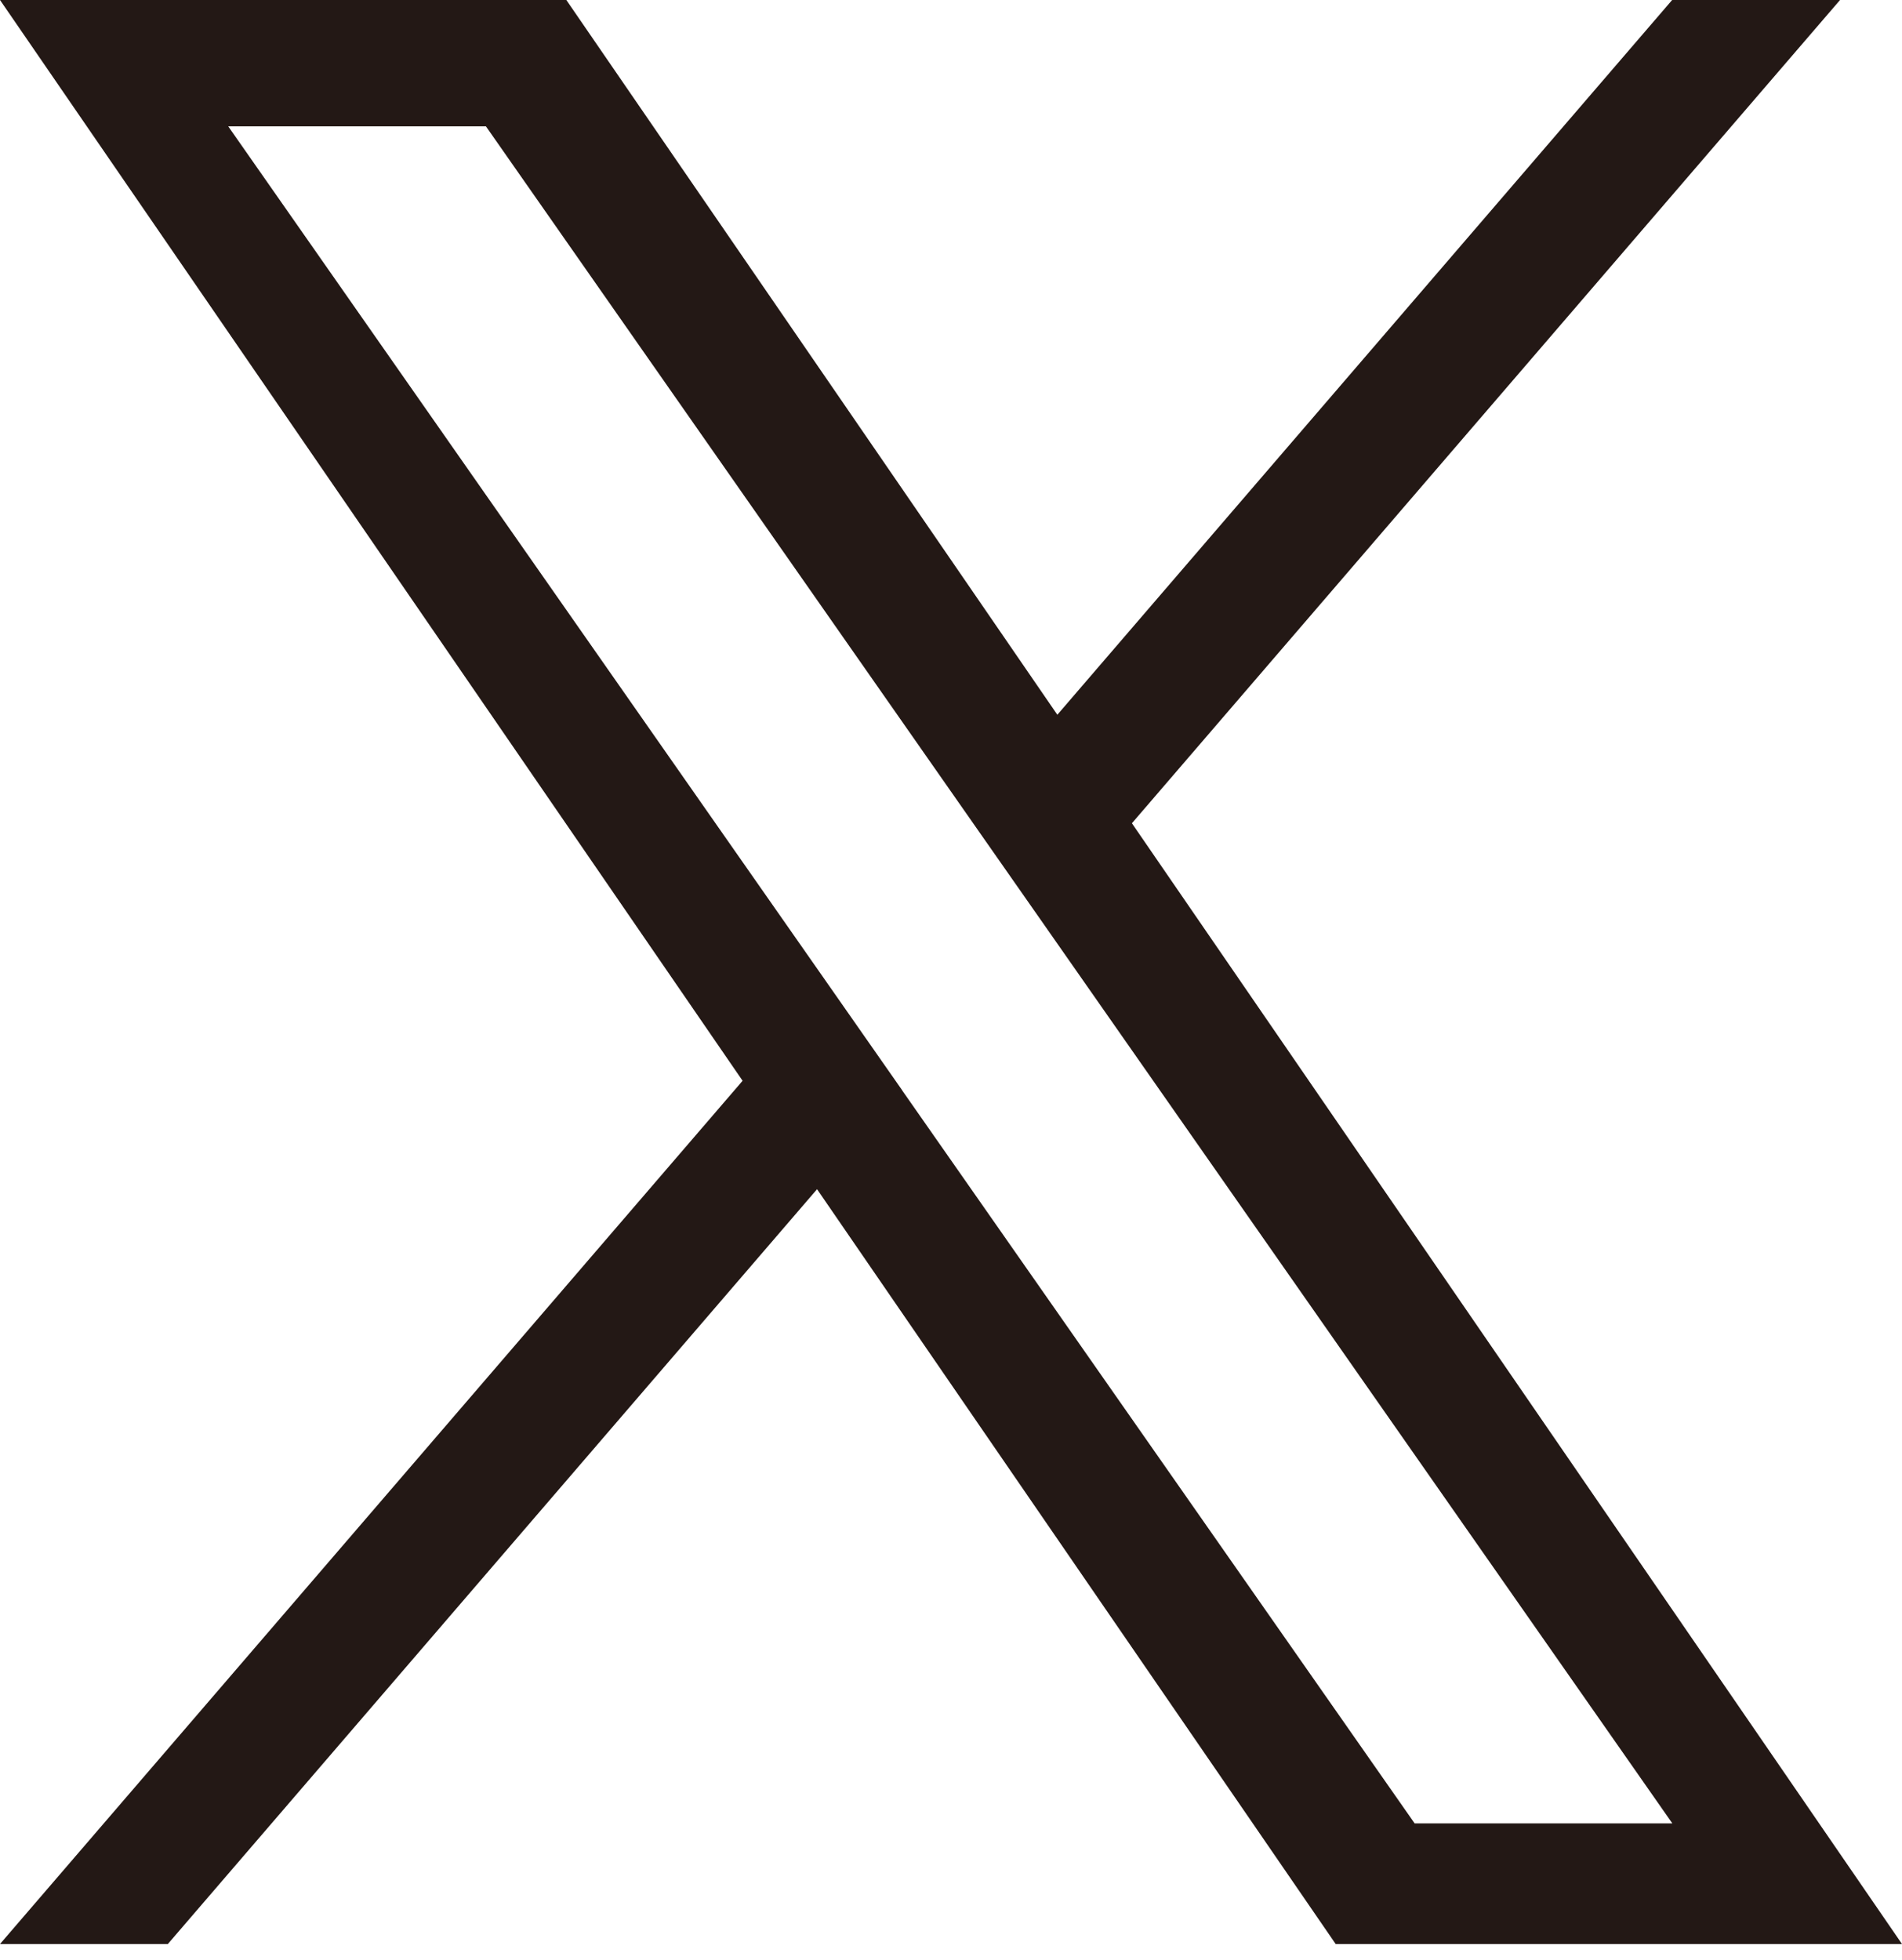 <svg width="33" height="34" viewBox="0 0 33 34" fill="none" xmlns="http://www.w3.org/2000/svg">
<path d="M19.64 14.281L31.925 0H29.012L18.345 12.4L9.826 0H0L12.884 18.75L0 33.726H2.912L14.176 20.631L23.174 33.726H33L19.638 14.281H19.64ZM15.653 18.915L14.347 17.047L3.96 2.192H8.431L16.814 14.182L18.12 16.049L29.015 31.633H24.544L15.653 18.917V18.915Z" fill="#231815"/>
</svg>
